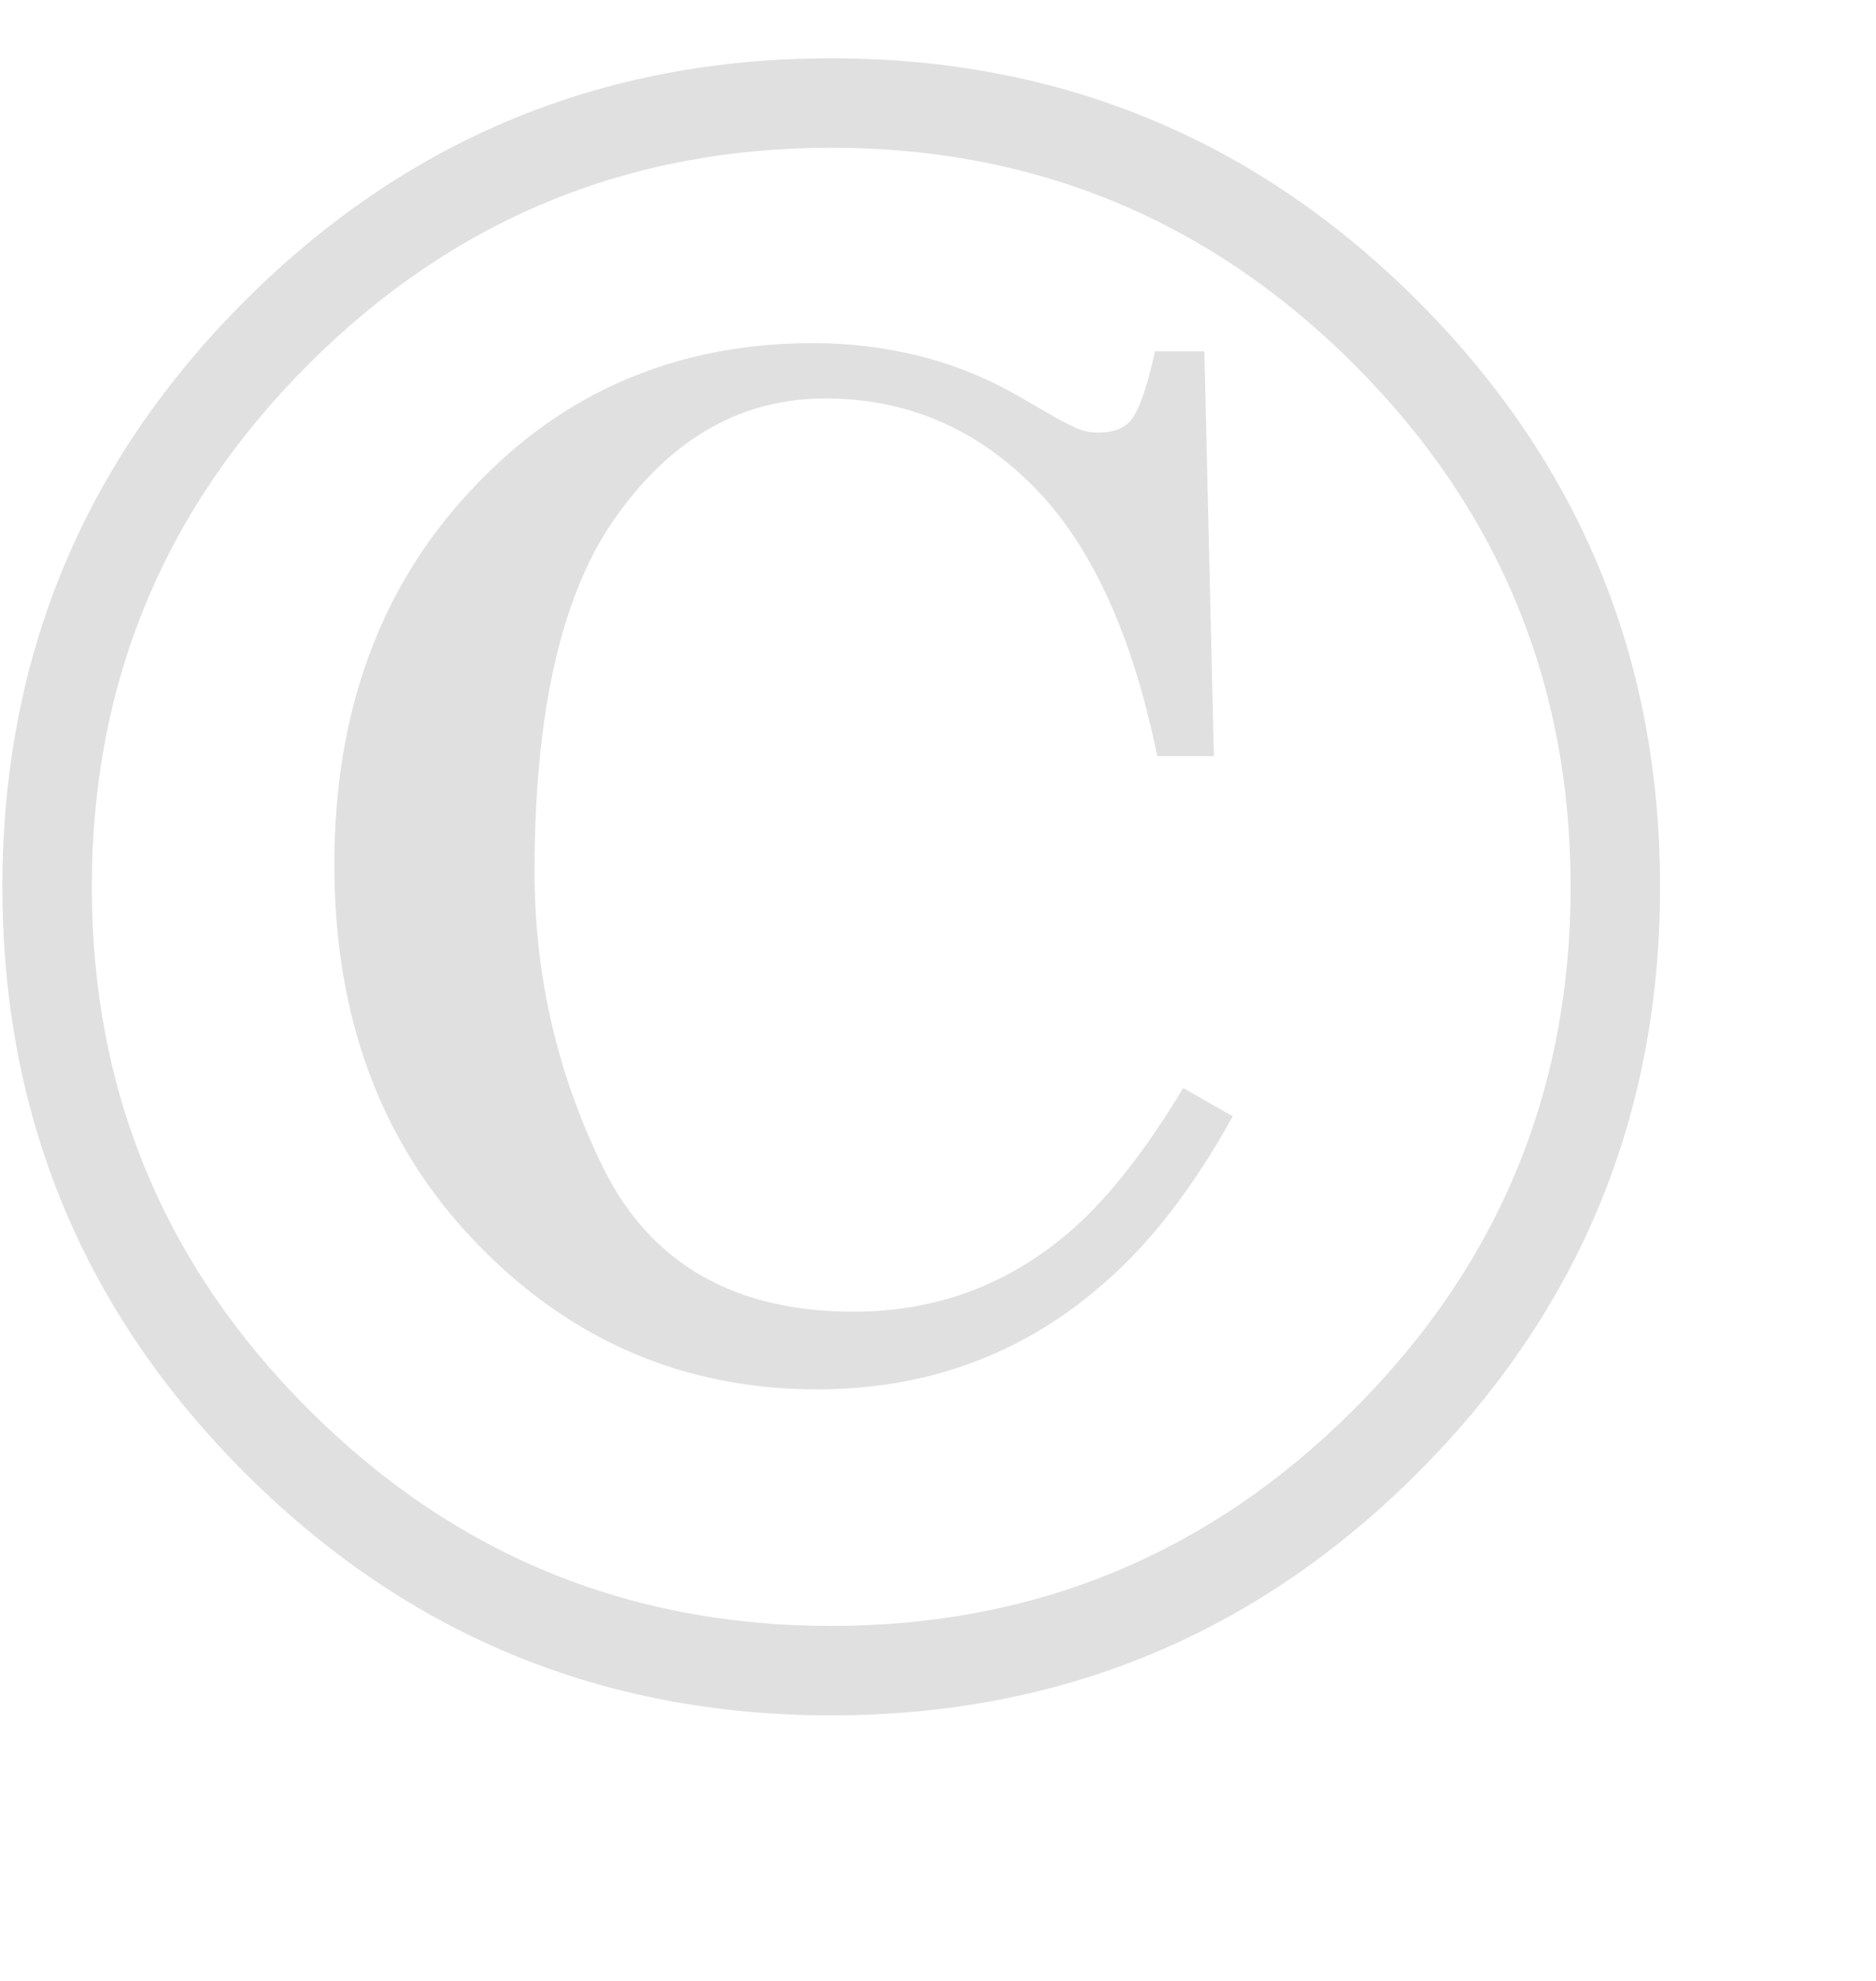 <svg width="18" height="19" viewBox="0 0 18 19" fill="none" xmlns="http://www.w3.org/2000/svg">
<g clip-path="url(#clip0_3_36)">
<path d="M0.881 8.506C0.881 10.463 1.574 12.133 2.96 13.518C4.345 14.903 6.017 15.595 7.975 15.595C9.933 15.595 11.605 14.903 12.991 13.518C14.377 12.133 15.07 10.463 15.07 8.506C15.07 6.55 14.377 4.879 12.991 3.494C11.605 2.11 9.933 1.417 7.975 1.417C6.017 1.417 4.345 2.11 2.96 3.494C1.574 4.879 0.881 6.55 0.881 8.506ZM0.023 8.506C0.023 6.309 0.798 4.435 2.35 2.885C3.901 1.335 5.776 0.559 7.975 0.559C10.174 0.559 12.05 1.335 13.601 2.885C15.152 4.435 15.928 6.309 15.928 8.506C15.928 10.704 15.152 12.577 13.601 14.128C12.05 15.678 10.174 16.453 7.975 16.453C5.776 16.453 3.901 15.678 2.35 14.128C0.798 12.577 0.023 10.704 0.023 8.506ZM3.208 8.292C3.208 6.832 3.645 5.635 4.519 4.702C5.392 3.761 6.488 3.291 7.806 3.291C8.152 3.291 8.491 3.333 8.823 3.415C9.154 3.498 9.47 3.626 9.772 3.799L10.144 4.014C10.227 4.059 10.295 4.093 10.348 4.115C10.408 4.138 10.472 4.149 10.54 4.149C10.705 4.149 10.818 4.096 10.879 3.991C10.946 3.886 11.014 3.679 11.082 3.37H11.556L11.647 7.253H11.104C10.864 6.079 10.464 5.214 9.907 4.657C9.35 4.1 8.687 3.822 7.919 3.822C7.128 3.822 6.465 4.19 5.931 4.928C5.396 5.658 5.129 6.802 5.129 8.359C5.129 9.375 5.355 10.335 5.806 11.238C6.266 12.133 7.06 12.581 8.19 12.581C8.996 12.581 9.7 12.314 10.303 11.78C10.649 11.471 10.999 11.023 11.353 10.436L11.828 10.707C11.466 11.362 11.071 11.881 10.641 12.265C9.858 12.972 8.924 13.326 7.84 13.326C6.56 13.326 5.468 12.856 4.564 11.915C3.66 10.975 3.208 9.767 3.208 8.292Z" fill="#E0E0E0"/>
</g>
<defs>
<clipPath id="clip0_3_36">
<rect width="16" height="16" fill="white" transform="translate(0 0.5)"/>
</clipPath>
</defs>
</svg>


